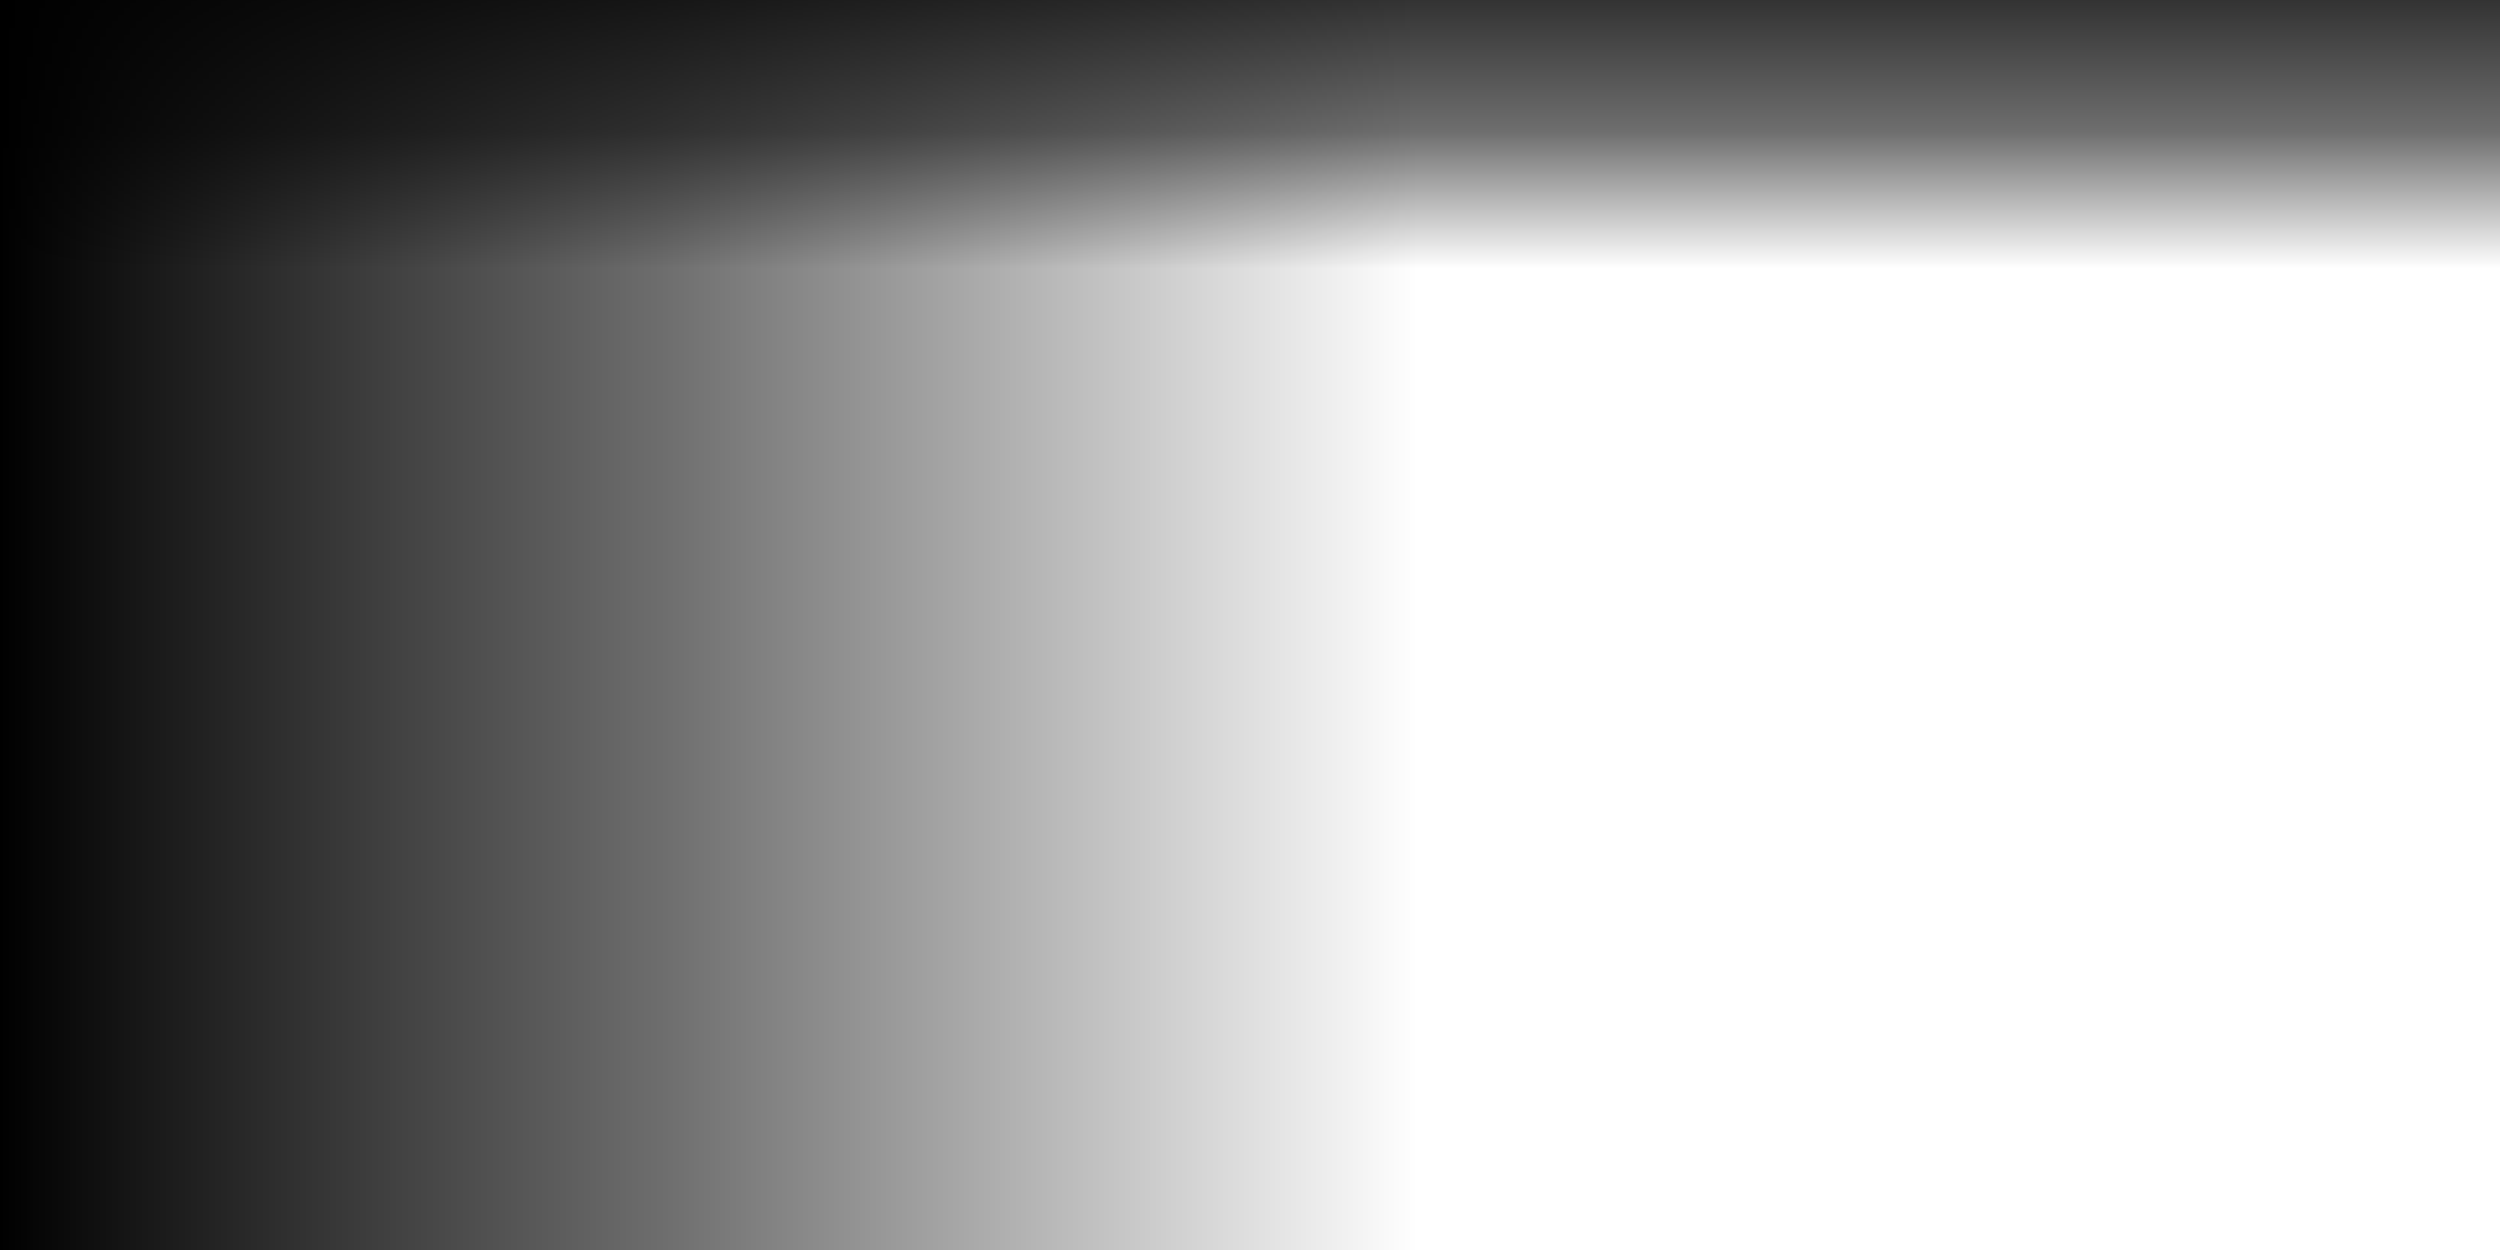 <svg
      xmlns="http://www.w3.org/2000/svg"
      width="1440"
      height="720"
      viewBox="0 0 1440 720"
      fill="none">
      <path
        d="M0 0H1440V720H0V0Z"
        fill="url(#paint0_linear_2138_2827)" />
      <path
        d="M0 0H1440V720H0V0Z"
        fill="url(#paint1_linear_2138_2827)" />
      <defs>
        <linearGradient
          id="paint0_linear_2138_2827"
          x1="1.07288e-05"
          y1="360"
          x2="1440"
          y2="360"
          gradientUnits="userSpaceOnUse">
          <stop />
          <stop
            offset="0.266"
            stop-opacity="0.569" />
          <stop
            offset="0.567"
            stop-opacity="0" />
        </linearGradient>
        <linearGradient
          id="paint1_linear_2138_2827"
          x1="720"
          y1="0"
          x2="720"
          y2="720"
          gradientUnits="userSpaceOnUse">
          <stop stop-opacity="0.8" />
          <stop
            offset="0.105"
            stop-opacity="0.569" />
          <stop
            offset="0.215"
            stop-opacity="0" />
        </linearGradient>
      </defs>
    </svg>